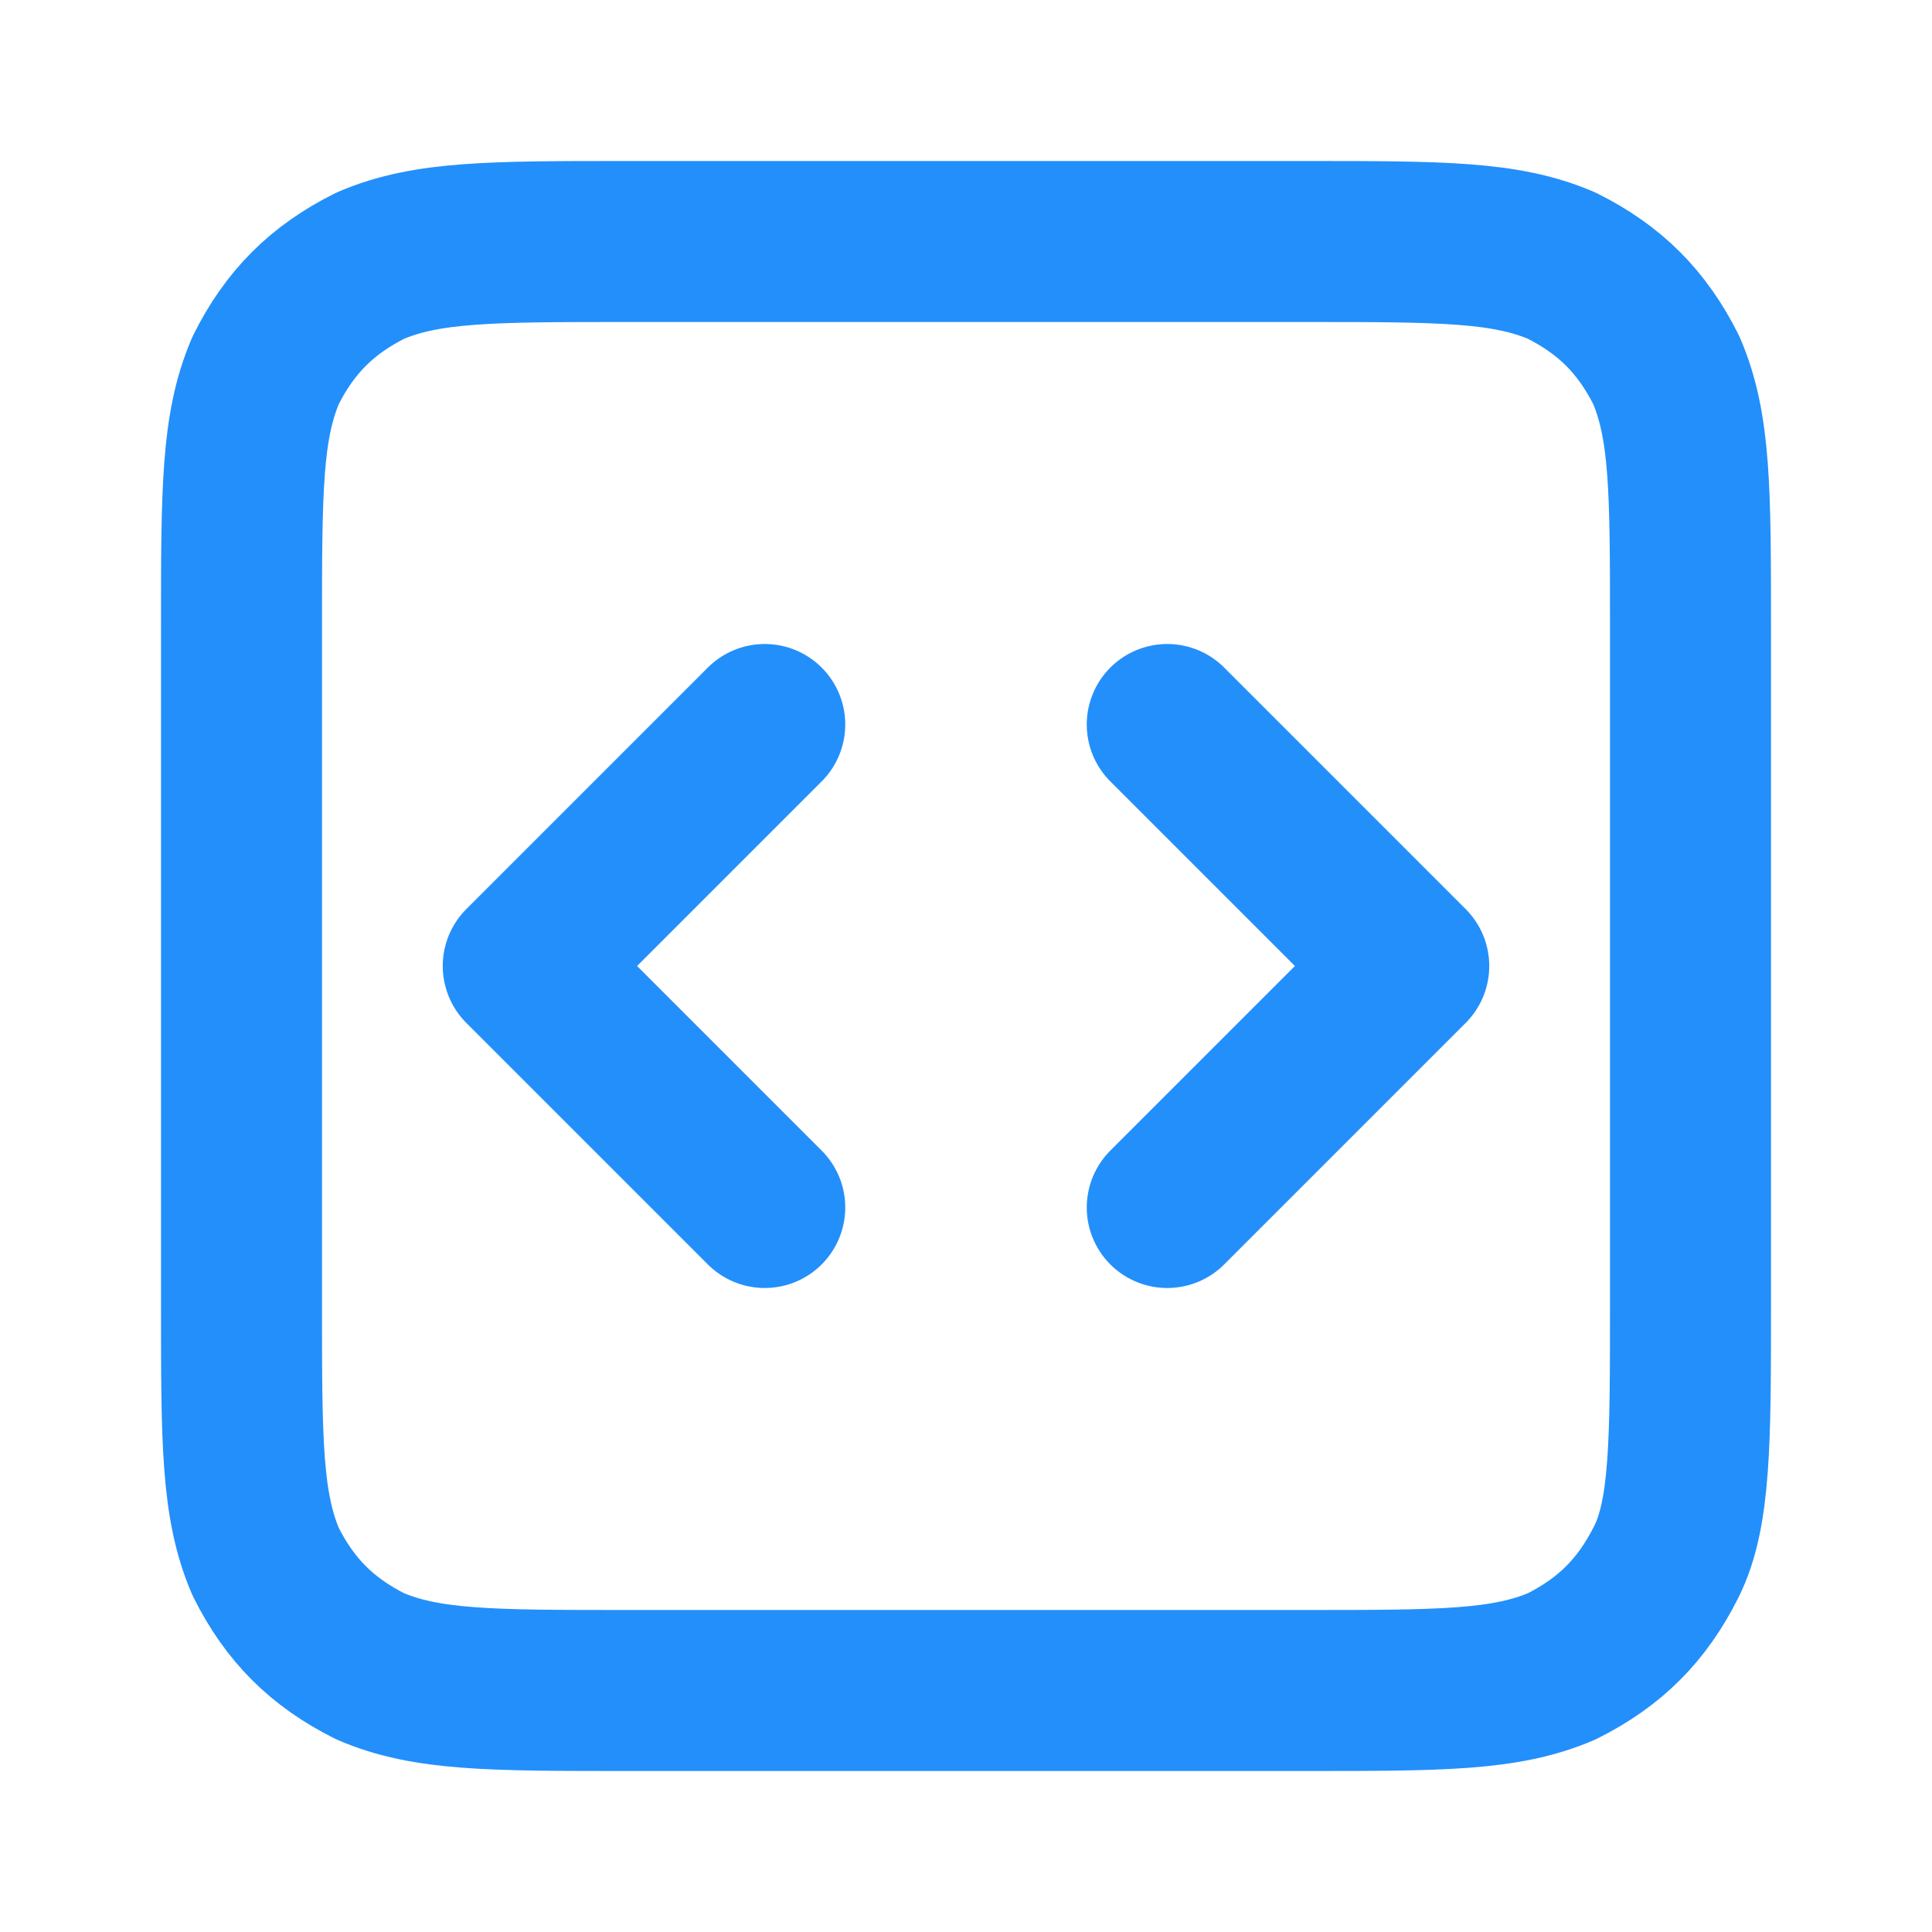 <?xml version="1.0" encoding="UTF-8"?>
<!-- Generator: Adobe Illustrator 27.3.1, SVG Export Plug-In . SVG Version: 6.00 Build 0)  -->
<svg xmlns="http://www.w3.org/2000/svg" xmlns:xlink="http://www.w3.org/1999/xlink" version="1.1" id="Layer_1" x="0px" y="0px" width="24px" height="24px" viewBox="0 0 24 24" style="enable-background:new 0 0 24 24;" xml:space="preserve">
<style type="text/css">
	.st0{fill:none;stroke:#238FFB;stroke-width:2;stroke-linecap:round;stroke-linejoin:round;}
</style>
<path class="st0" d="M14.5,15l3-3l-3-3 M9.5,9l-3,3l3,3 M7.8,21h8.4c1.7,0,2.5,0,3.2-0.3c0.6-0.3,1-0.7,1.3-1.3  c0.3-0.6,0.3-1.5,0.3-3.2V7.8c0-1.7,0-2.5-0.3-3.2c-0.3-0.6-0.7-1-1.3-1.3C18.7,3,17.9,3,16.2,3H7.8C6.1,3,5.3,3,4.6,3.3  c-0.6,0.3-1,0.7-1.3,1.3C3,5.3,3,6.1,3,7.8v8.4c0,1.7,0,2.5,0.3,3.2c0.3,0.6,0.7,1,1.3,1.3C5.3,21,6.1,21,7.8,21z"></path>
</svg>
